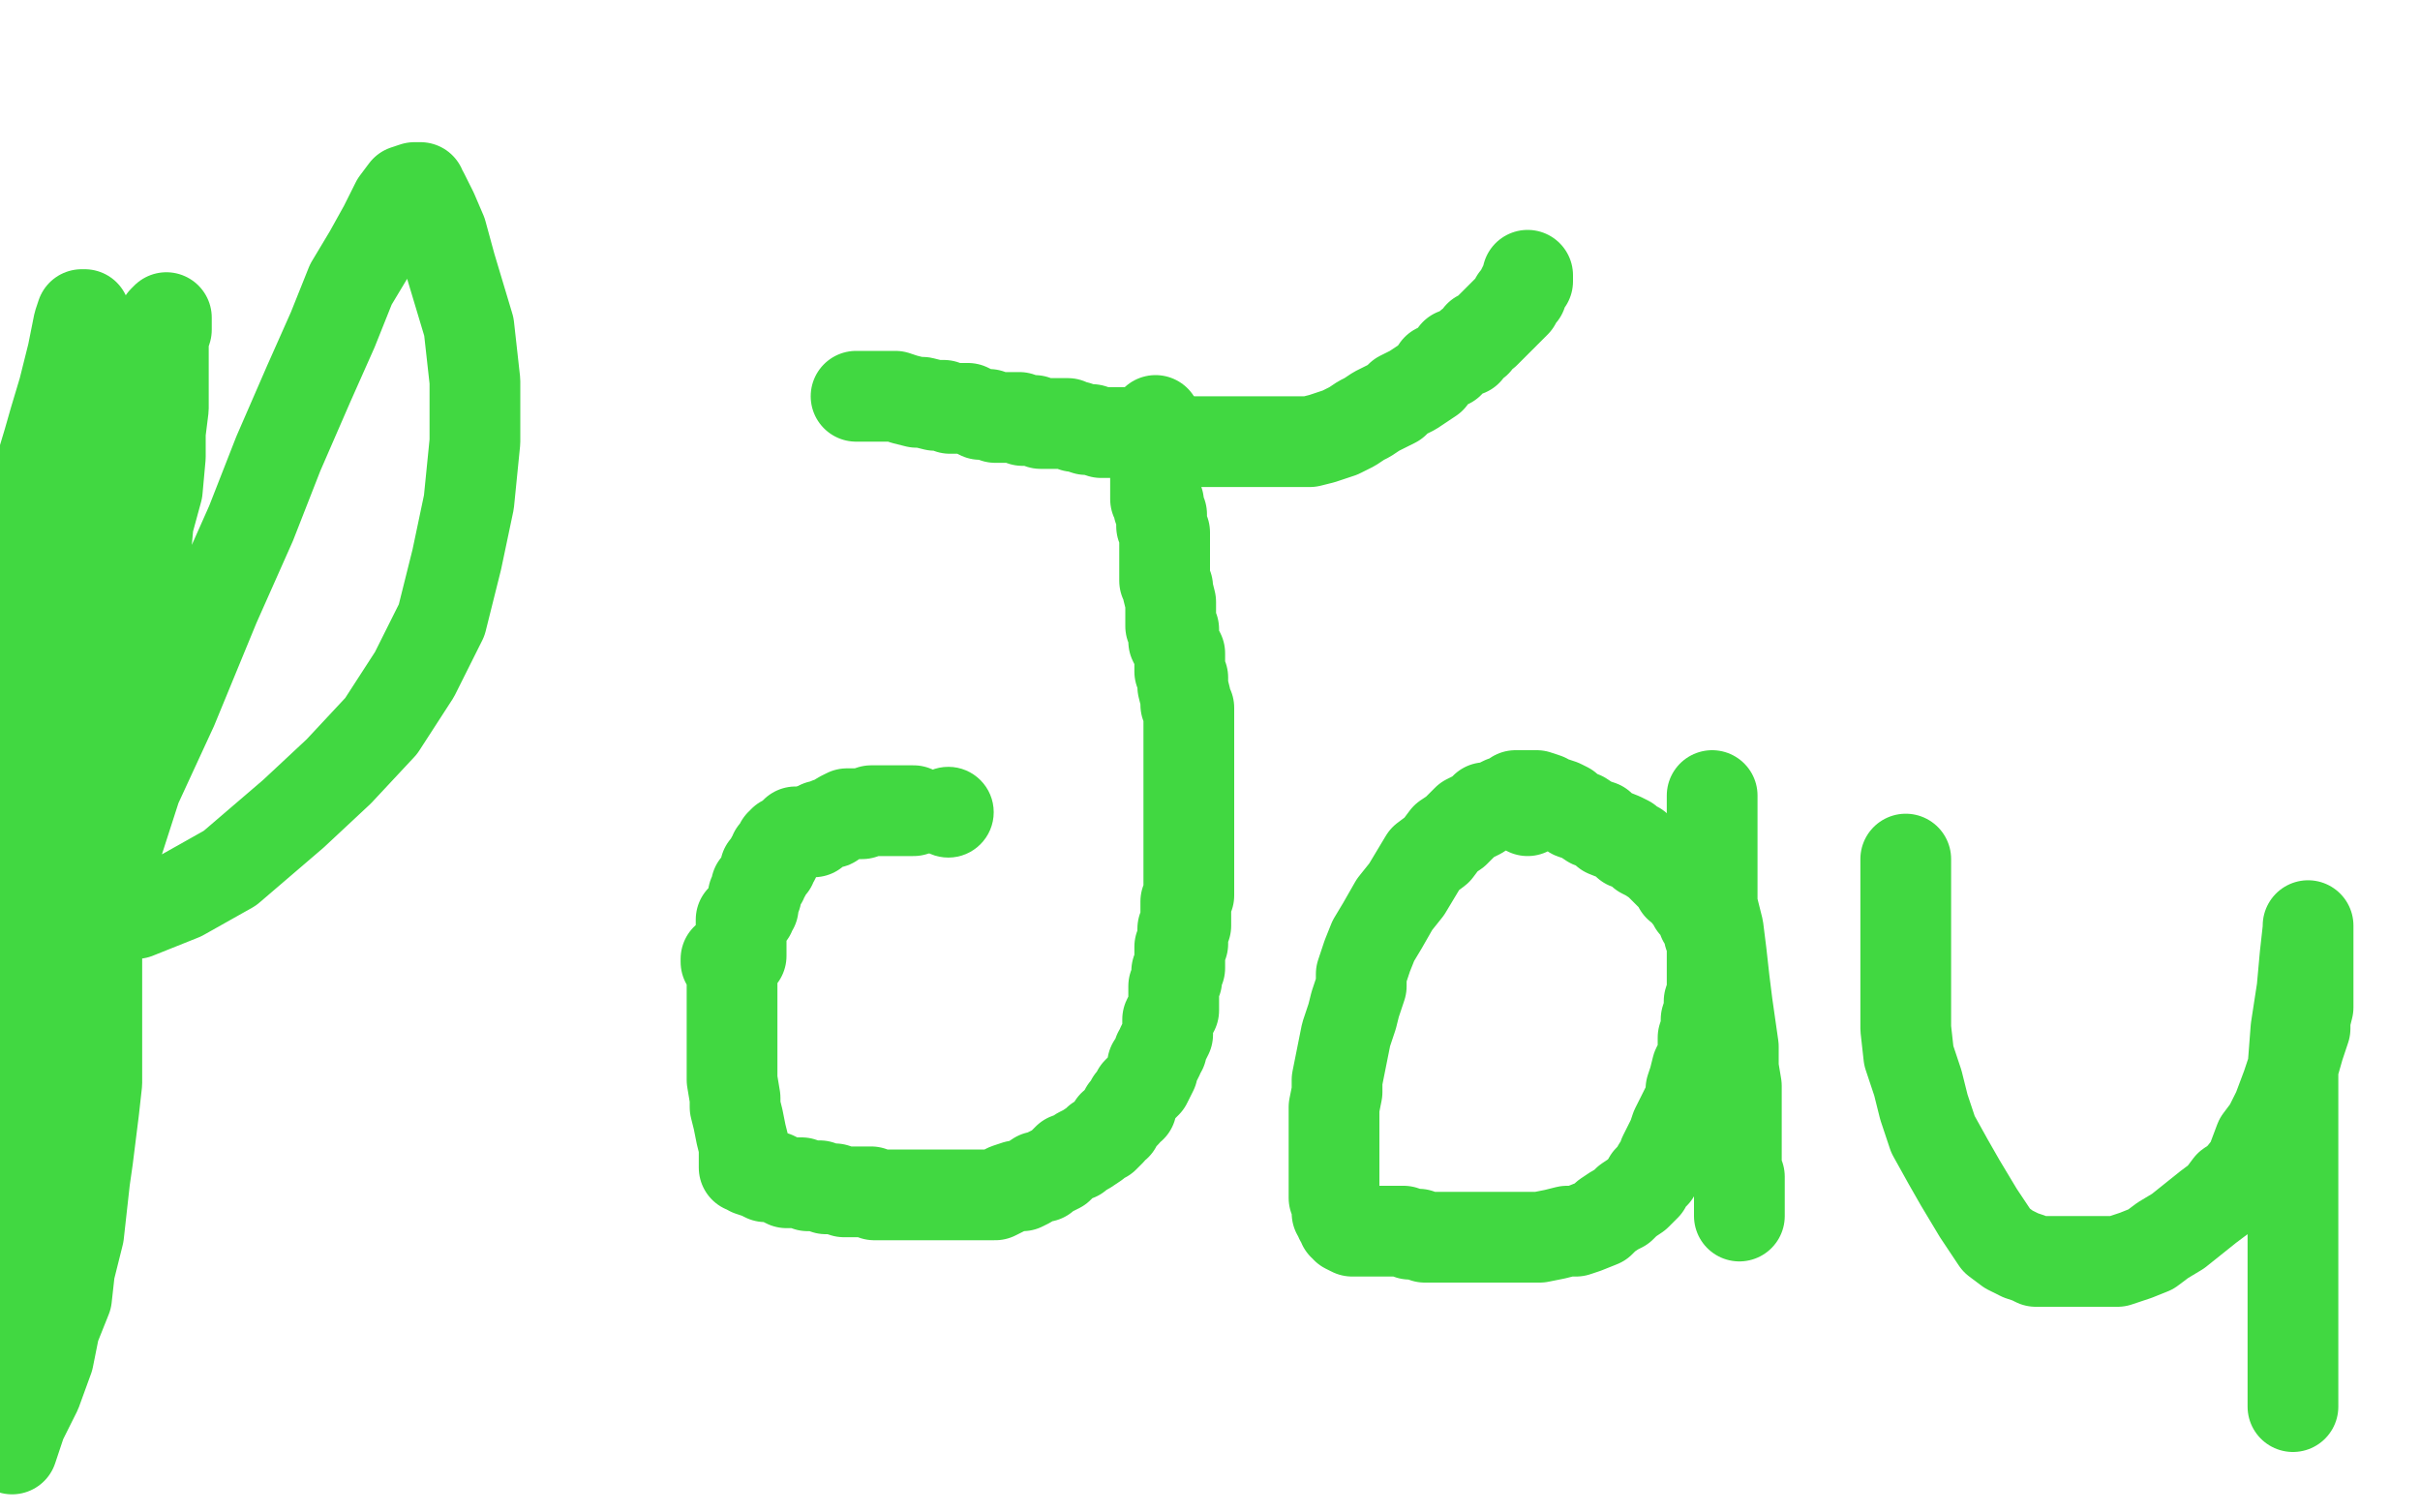 <?xml version="1.0" standalone="no"?>
<!DOCTYPE svg PUBLIC "-//W3C//DTD SVG 1.1//EN"
"http://www.w3.org/Graphics/SVG/1.1/DTD/svg11.dtd">

<svg width="800" height="500" version="1.1" xmlns="http://www.w3.org/2000/svg" xmlns:xlink="http://www.w3.org/1999/xlink" style="stroke-antialiasing: false"><desc>This SVG has been created on https://colorillo.com/</desc><rect x='0' y='0' width='800' height='500' style='fill: rgb(255,255,255); stroke-width:0' /><circle cx="313.5" cy="268.5" r="15" style="fill: #41d841; stroke-antialiasing: false; stroke-antialias: 0; opacity: 1.0"/>
<polyline points="302,268 301,268 301,268 300,268 300,268 299,268 299,268 298,268 298,268 296,268 296,268 295,268 295,268 293,268 293,268 291,268 291,268 288,268 288,268 285,269 285,269 283,269 283,269 280,269 280,269 278,270 275,272 274,272 272,273 271,273 269,275 267,275 266,275" style="fill: none; stroke: #41d841; stroke-width: 30; stroke-linejoin: round; stroke-linecap: round; stroke-antialiasing: false; stroke-antialias: 0; opacity: 1.0"/>
<polyline points="263,275 262,276 262,276 261,277 261,277 260,278 260,278 259,278 259,278 259,279 259,279 258,279 258,279 258,280 258,280 257,281 257,281 256,282 256,282 256,284 256,284 255,284 255,284 255,285 255,286 254,287 253,287 253,288 253,289 252,290 252,291 251,292 250,293 250,294 250,295 250,296 249,296 249,297 249,298 249,299 249,300 248,300 248,301 248,302 246,303 245,304 245,305 245,306 245,308 245,309 245,310 245,311 245,312 245,313 245,314 245,316 243,316 241,316 241,317 240,317 240,318 241,318 241,319 242,319 242,321 242,322 242,323 242,325 242,326 242,327 242,329 242,330 242,332 242,333 242,334 242,335 242,336 242,337 242,338 242,339 242,340 242,341 242,342 242,343 242,347 242,353 242,357 243,363 243,366 244,370 245,375 246,379 246,381 246,383 246,385 246,386 247,386 248,387 251,388 253,389 254,389 256,389 258,390 260,391 261,391 262,391 264,391 265,391 267,392 268,392 271,392 273,393 276,393 279,394 281,394 284,394 287,394 288,394 289,395 290,395 291,395 292,395 294,395 296,395 298,395 300,395 302,395 304,395 307,395 310,395 311,395 314,395 316,395 318,395 320,395 323,395 325,395 326,395 329,395 331,394 333,393 336,392 338,392 340,391 343,389 345,389 346,388 348,387 350,386 352,384 353,383 356,382 357,381 359,380 362,378 363,377 365,376 367,374 368,372 369,372 370,370 372,368 372,367 374,366 374,364 375,363 376,361 378,359 379,358 380,356 381,354 381,352 382,351 383,349 383,348 384,347 384,346 385,344 386,342 386,340 386,338 386,337 387,335 388,334 388,333 388,331 388,330 388,329 388,328 388,326 389,324 389,322 389,321 390,320 390,319 390,318 390,317 390,316 390,315 390,314 390,313 391,312 391,310 391,308 391,307 392,306 392,304 392,303 392,301 392,299 392,298 393,296 393,294 393,291 393,289 393,286 393,283 393,280 393,275 393,272 393,268 393,265 393,260 393,257 393,252 393,249 393,246 393,243 393,242 393,239 393,236 393,234 392,233 392,231 391,227 391,226 391,224 390,222 390,220 390,218 390,216 389,214 388,212 388,210 388,208 387,207 387,205 387,203 387,201 387,199 386,195 386,194 385,192 385,189 385,187 385,185 385,183 385,181 385,179 385,176 384,174 384,172 384,170 383,168 383,166 382,165 382,164 382,163 382,162 382,161 382,160 382,159 382,158 382,156 382,155 382,154 382,153 382,151 382,150 382,148 382,146 382,145 382,144 382,143 382,142 382,141 382,140 382,139" style="fill: none; stroke: #41d841; stroke-width: 30; stroke-linejoin: round; stroke-linecap: round; stroke-antialiasing: false; stroke-antialias: 0; opacity: 1.0"/>
<polyline points="283,131 284,131 284,131 287,131 287,131 289,131 289,131 292,131 292,131 296,131 296,131 299,132 299,132 303,133 303,133 305,133 305,133 309,134 309,134 310,134 310,134 312,134 312,134 314,135 314,135 315,135 315,135 317,135 320,135 322,136 324,137 327,137 329,138 331,138 333,138 334,138 335,138 337,138 338,139 339,139 340,139 342,139 344,140 347,140 348,140 351,140 352,140 353,140 355,141 356,141 359,142 361,142 364,143 366,143 368,143 370,143 372,143 374,144 376,144 379,145 380,145 382,145 384,146 386,146 389,146 391,146 394,146 397,146 400,146 403,146 408,146 413,146 417,146 421,146 425,146 430,146 433,146 437,145 440,144 443,143 445,142 447,141 450,139 452,138 455,136 457,135 461,133 463,131 467,129 470,127 473,125 475,122 479,120 481,117 485,116 486,114 488,113 489,111 491,110 493,108 494,107 496,105 497,104 499,102 500,101 501,100 501,99 502,98 503,97 503,96 504,94 505,93 505,92 505,91" style="fill: none; stroke: #41d841; stroke-width: 30; stroke-linejoin: round; stroke-linecap: round; stroke-antialiasing: false; stroke-antialias: 0; opacity: 1.0"/>
<polyline points="505,268 506,267 506,267 506,266 506,266 506,265 506,265 504,265 504,265 501,265 501,265 499,265 499,265 497,265 497,265 493,267 493,267 491,267 489,269 485,271 483,273 481,275 478,277 475,281 471,284 468,289 465,294 461,299 457,306 454,311 452,316 450,322 450,326 448,332 447,336 445,342 444,347 443,352 442,357 442,361 441,366 441,370 441,374 441,378 441,381 441,385 441,388 441,391 441,394 441,396 442,398 442,399 442,401 443,402 443,403 444,404 444,405 445,405 445,406 447,407 448,407 450,407 452,407 455,407 458,407 462,407 464,407 466,408 469,408 471,409 474,409 477,409 479,409 483,409 489,409 492,409 496,409 500,409 503,409 509,409 514,408 518,407 521,407 524,406 529,404 531,402 534,400 536,399 538,397 541,395 542,394 544,392 545,390 547,388 548,386 550,384 550,382 552,378 553,376 554,373 556,369 557,367 559,363 559,360 560,357 561,353 562,351 563,348 563,346 563,343 564,340 564,337 565,334 565,332 565,331 566,328 566,327 566,326 566,323 566,322 566,321 566,320 566,318 566,317 566,315 566,314 566,313 566,311 566,310 565,309 565,308 565,306 563,304 563,303 562,301 560,299 560,298 558,296 557,294 556,293 555,293 555,292 554,291 553,290 552,289 551,288 549,286 548,285 545,283 543,282 541,280 538,279 538,278 536,277 531,275 529,273 526,272 523,270 520,269 518,267 516,266 513,265 512,265 511,264 508,263 507,263 505,263 503,263 502,263 501,263" style="fill: none; stroke: #41d841; stroke-width: 30; stroke-linejoin: round; stroke-linecap: round; stroke-antialiasing: false; stroke-antialias: 0; opacity: 1.0"/>
<polyline points="566,263 566,264 566,264 566,270 566,270 566,277 566,277 566,283 566,283 566,290 566,290 566,299 566,299 568,307 568,307 569,315 569,315 570,324 570,324 571,332 571,332 572,339 572,339 573,346 573,346 573,353 573,353 574,359 574,364 574,369 574,373 574,378 574,381 574,385 574,387 575,389 575,391 575,393 575,394 575,395 575,396 575,397 575,398 575,399 575,400 575,401 575,402" style="fill: none; stroke: #41d841; stroke-width: 30; stroke-linejoin: round; stroke-linecap: round; stroke-antialiasing: false; stroke-antialias: 0; opacity: 1.0"/>
<polyline points="630,284 630,285 630,285 630,292 630,292 630,300 630,300 630,308 630,308 630,315 630,315 630,323 630,323 630,333 630,333 630,340 630,340 631,349 631,349 634,358 634,358 636,366 636,366 639,375 639,375 644,384 644,384 648,391 651,396 654,401 656,404 658,407 660,410 664,413 668,415 671,416 673,417 676,417 679,417 683,417 690,417 696,417 700,417 706,415 711,413 715,410 720,407 725,403 730,399 734,396 737,392 740,390 744,385 747,377 750,373 753,367 756,359 758,353 760,346 762,340 762,337 763,333 763,330 763,327 763,323 763,320 763,317 763,314 763,313 763,312 763,310 763,309 763,307 763,306 763,307 762,316 761,327 759,340 758,353 758,367 758,382 758,394 758,408 758,421 758,431 758,439 758,445 758,450 758,453 758,456 758,458 758,461 758,462 758,463 758,464 758,465" style="fill: none; stroke: #41d841; stroke-width: 30; stroke-linejoin: round; stroke-linecap: round; stroke-antialiasing: false; stroke-antialias: 0; opacity: 1.0"/>
<polyline points="28,104 27,104 27,104 26,107 26,107 25,112 25,112 24,117 24,117 22,125 22,125 21,129 21,129 18,139 18,139 16,146 16,146 13,156 13,156 12,166 12,166 10,177 10,177 9,186 9,186 6,200 4,211 2,222 1,232 0,240" style="fill: none; stroke: #41d841; stroke-width: 30; stroke-linejoin: round; stroke-linecap: round; stroke-antialiasing: false; stroke-antialias: 0; opacity: 1.0"/>
<polyline points="28,107 27,109 27,109 26,111 26,111 26,115 26,115 25,121 25,121 24,125 24,125 23,131 23,131 23,138 23,138 23,145 23,145 23,152 23,152 23,160 23,160 23,165 23,165 23,172 23,172 23,179 23,179 23,187 23,194 23,200 23,207 23,212 23,218 23,223 23,228 23,233 23,239 23,243 23,246 23,249 23,253 23,256 23,259 22,264 21,268 21,271 20,275 19,278 19,282 18,285 18,289 18,293 17,298 16,302 16,306 15,311 14,315 13,318 13,323 12,327 11,333 9,338 9,341 8,344 7,348 5,352 5,355 4,358 3,360 2,364 1,367 1,369 0,371 12,174 14,173 15,171 17,169 19,168 21,165 24,164 25,162 26,162" style="fill: none; stroke: #41d841; stroke-width: 30; stroke-linejoin: round; stroke-linecap: round; stroke-antialiasing: false; stroke-antialias: 0; opacity: 1.0"/>
<polyline points="24,162 22,162 22,162 19,164 19,164 17,168 17,168 14,171 14,171 11,176 11,176 7,184 7,184 2,194 2,194 3,310 13,296 19,281 28,263 35,243 40,226 44,209 46,195 48,184 49,173 52,162 53,151 53,143 54,135 54,128 54,122 54,119 54,116 54,114 54,112 54,110 54,109 54,108 54,107 54,106 55,105 55,106 55,106 55,109 55,109 53,115 53,115 52,121 52,121 50,125 50,125 49,130 49,130 48,134 48,134 47,142 47,142 45,149 45,149 44,154 44,154 42,160 42,160 40,166 40,166 38,172 38,172 36,179 33,185 29,194 27,200 24,209 21,215 19,222 17,229 15,237 12,246 10,253 8,260 6,266 5,272 3,278 3,282 2,285 2,290 2,294 2,297 2,299 2,300 2,301 2,302 2,303 4,303 7,303 12,303 21,303 31,303 45,302 60,296 76,287 97,269 112,255 126,240 137,223 146,205 151,185 155,166 157,146 157,126 155,108 149,88 146,77 143,70 140,64 139,63 139,62 137,62 134,63 131,67 127,75 122,84 116,94 110,109 102,127 92,150 83,173 71,200 57,234 45,260 35,291 29,319 20,349 13,372 7,394 1,414 4,479 7,470 12,460 16,449 18,439 22,429 23,420 26,408 27,399 28,390 29,383 30,375 31,367 32,358 32,351 32,344 32,337 32,332 32,328 32,321 32,317 32,311 32,307 32,303 32,297 32,291 32,287 32,284 32,281 32,277 32,274 32,270 32,266 32,260 33,254 34,250 34,244 36,238 36,233 37,227 37,224 38,221 38,219 38,217 38,215 38,214 38,213 38,212 37,212 36,212 35,212 34,212 33,211 32,211 30,209 26,206 21,202 15,196 6,189" style="fill: none; stroke: #41d841; stroke-width: 30; stroke-linejoin: round; stroke-linecap: round; stroke-antialiasing: false; stroke-antialias: 0; opacity: 1.0"/>
</svg>
